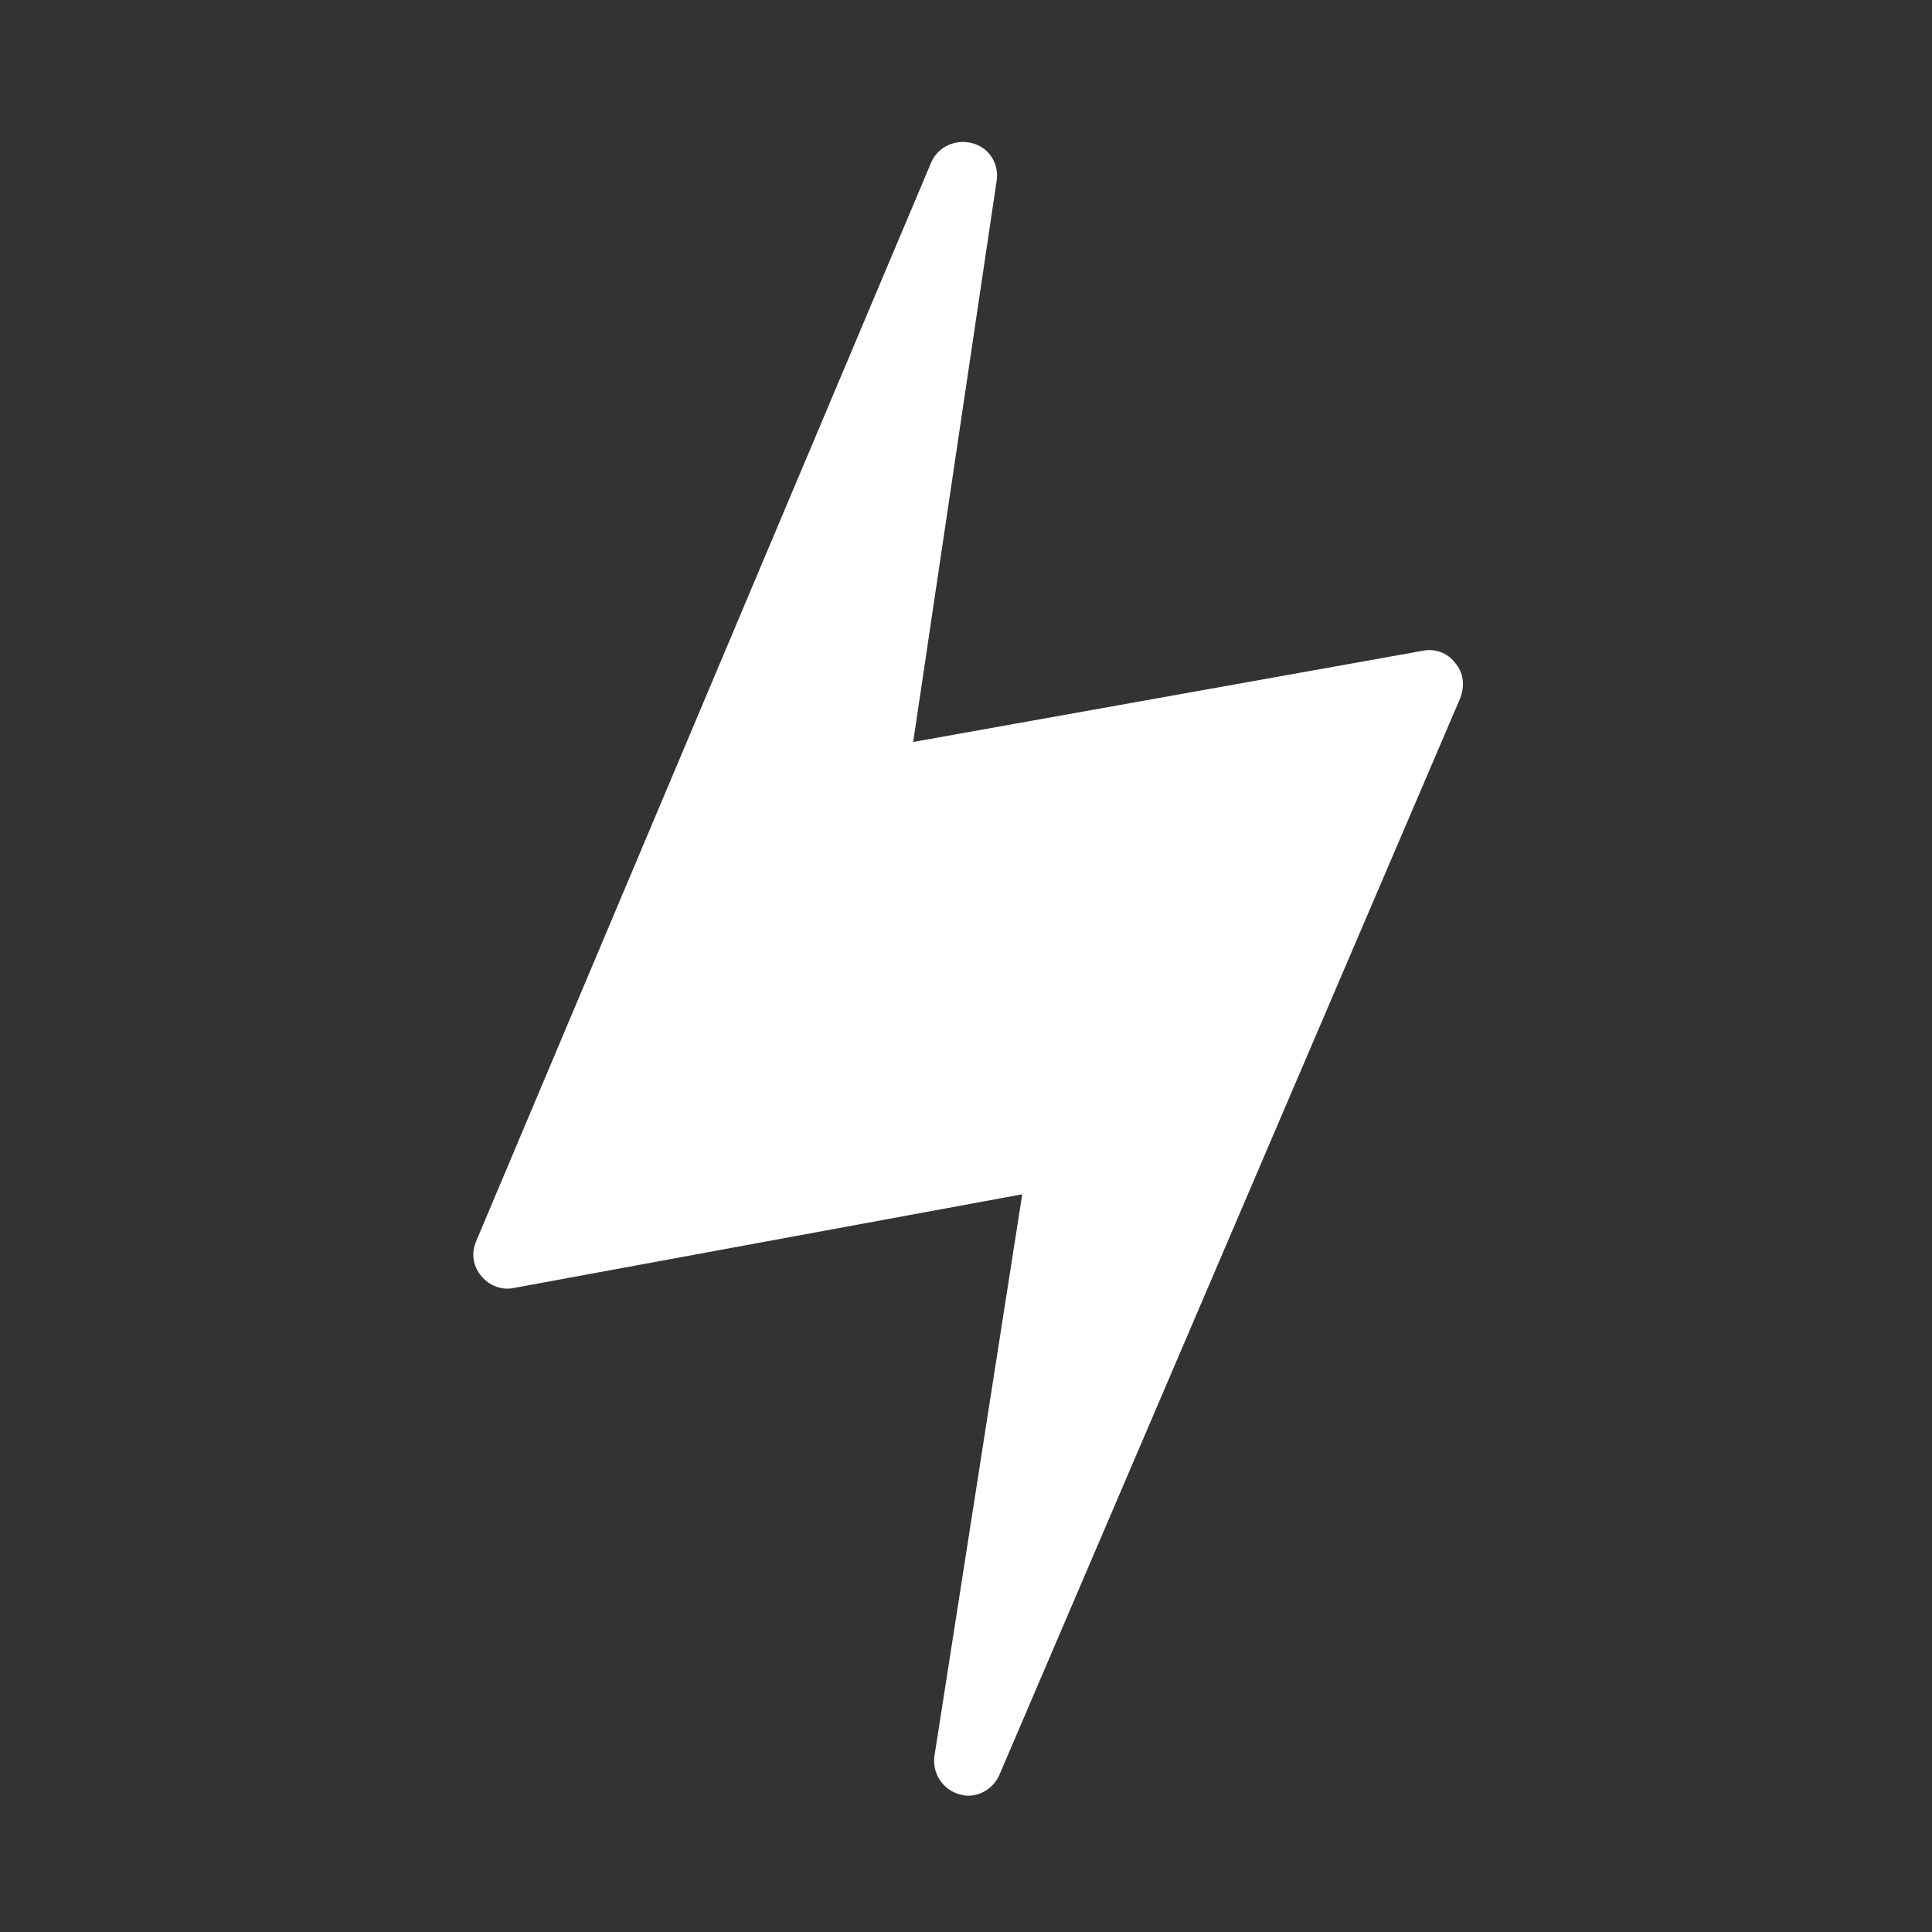<?xml version="1.0" encoding="utf-8"?>
<!-- Generator: Adobe Illustrator 23.0.1, SVG Export Plug-In . SVG Version: 6.00 Build 0)  -->
<svg version="1.1" id="Ebene_1" xmlns="http://www.w3.org/2000/svg" xmlns:xlink="http://www.w3.org/1999/xlink" x="0px" y="0px"
	 viewBox="0 0 226.8 226.8" style="enable-background:new 0 0 226.8 226.8;" xml:space="preserve">
<rect x="0" y="0" width="226.8" height="226.8" fill="#333333" stroke="none"/>
<style type="text/css">
	.st0{fill:#ffffff;}
</style>
<g id="vorlage">
</g>
<path class="st0" d="M170.8,77.8c-0.9-1.2-2.4-1.7-3.8-1.4l-59.8,10.7l9.8-65.9c0.3-2-0.9-3.9-2.9-4.4c-1.9-0.5-4,0.4-4.8,2.3
	L55.9,145.7c-0.6,1.4-0.4,2.9,0.6,4.1c0.9,1.1,2.4,1.7,3.8,1.4l59.7-11l-10.3,65.9c-0.3,2,0.9,3.9,2.8,4.5c0.4,0.1,0.7,0.2,1.1,0.2
	c1.6,0,3-0.9,3.7-2.4l54.1-126.4C172,80.5,171.8,78.9,170.8,77.8z"/>
</svg>
